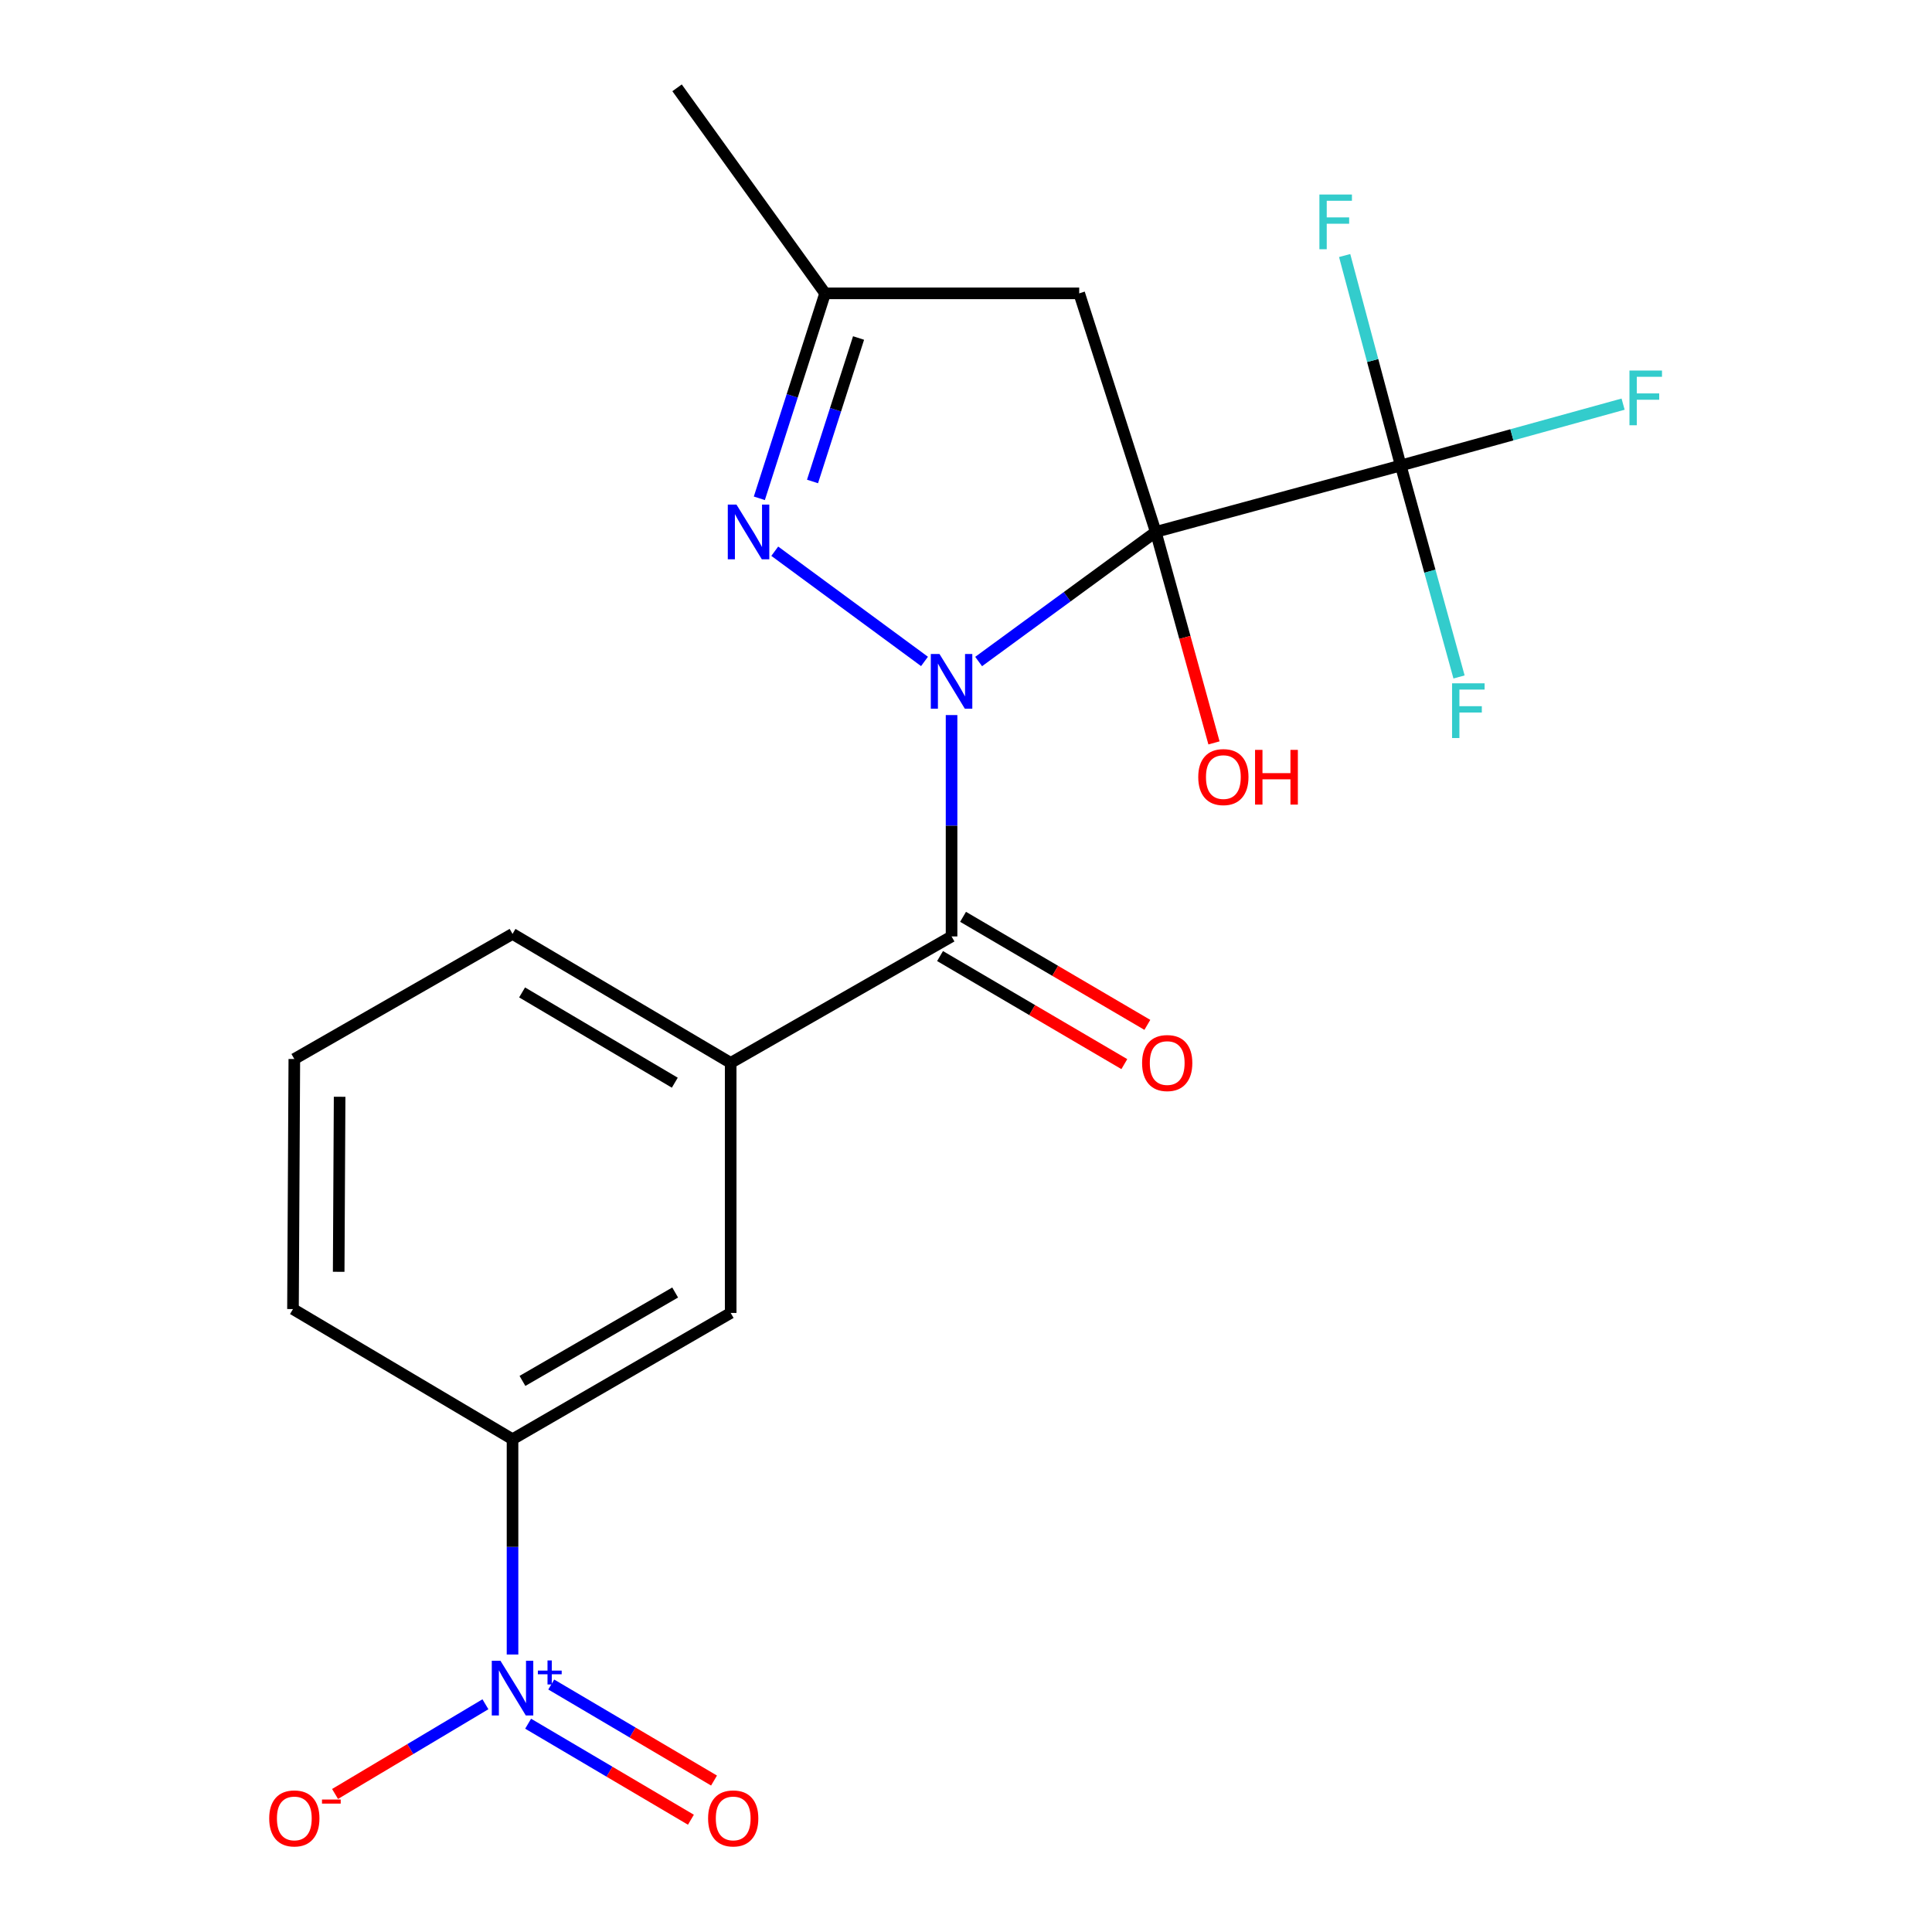 <?xml version='1.0' encoding='iso-8859-1'?>
<svg version='1.1' baseProfile='full'
              xmlns='http://www.w3.org/2000/svg'
                      xmlns:rdkit='http://www.rdkit.org/xml'
                      xmlns:xlink='http://www.w3.org/1999/xlink'
                  xml:space='preserve'
width='1000px' height='1000px' viewBox='0 0 1000 1000'>
<!-- END OF HEADER -->
<rect style='opacity:1.0;fill:#FFFFFF;stroke:none' width='1000' height='1000' x='0' y='0'> </rect>
<path class='bond-0' d='M 506.539,342.403 L 552.378,308.864' style='fill:none;fill-rule:evenodd;stroke:#0000FF;stroke-width:6px;stroke-linecap:butt;stroke-linejoin:miter;stroke-opacity:1' />
<path class='bond-0' d='M 552.378,308.864 L 598.218,275.326' style='fill:none;fill-rule:evenodd;stroke:#000000;stroke-width:6px;stroke-linecap:butt;stroke-linejoin:miter;stroke-opacity:1' />
<path class='bond-1' d='M 478.523,342.352 L 401.014,285.31' style='fill:none;fill-rule:evenodd;stroke:#0000FF;stroke-width:6px;stroke-linecap:butt;stroke-linejoin:miter;stroke-opacity:1' />
<path class='bond-2' d='M 492.525,370.117 L 492.525,427.407' style='fill:none;fill-rule:evenodd;stroke:#0000FF;stroke-width:6px;stroke-linecap:butt;stroke-linejoin:miter;stroke-opacity:1' />
<path class='bond-2' d='M 492.525,427.407 L 492.525,484.697' style='fill:none;fill-rule:evenodd;stroke:#000000;stroke-width:6px;stroke-linecap:butt;stroke-linejoin:miter;stroke-opacity:1' />
<path class='bond-3' d='M 598.218,275.326 L 725.013,240.945' style='fill:none;fill-rule:evenodd;stroke:#000000;stroke-width:6px;stroke-linecap:butt;stroke-linejoin:miter;stroke-opacity:1' />
<path class='bond-5' d='M 598.218,275.326 L 558.591,151.841' style='fill:none;fill-rule:evenodd;stroke:#000000;stroke-width:6px;stroke-linecap:butt;stroke-linejoin:miter;stroke-opacity:1' />
<path class='bond-13' d='M 598.218,275.326 L 613.286,329.926' style='fill:none;fill-rule:evenodd;stroke:#000000;stroke-width:6px;stroke-linecap:butt;stroke-linejoin:miter;stroke-opacity:1' />
<path class='bond-13' d='M 613.286,329.926 L 628.354,384.525' style='fill:none;fill-rule:evenodd;stroke:#FF0000;stroke-width:6px;stroke-linecap:butt;stroke-linejoin:miter;stroke-opacity:1' />
<path class='bond-7' d='M 393.031,257.924 L 410.052,204.882' style='fill:none;fill-rule:evenodd;stroke:#0000FF;stroke-width:6px;stroke-linecap:butt;stroke-linejoin:miter;stroke-opacity:1' />
<path class='bond-7' d='M 410.052,204.882 L 427.073,151.841' style='fill:none;fill-rule:evenodd;stroke:#000000;stroke-width:6px;stroke-linecap:butt;stroke-linejoin:miter;stroke-opacity:1' />
<path class='bond-7' d='M 420.559,249.207 L 432.474,212.078' style='fill:none;fill-rule:evenodd;stroke:#0000FF;stroke-width:6px;stroke-linecap:butt;stroke-linejoin:miter;stroke-opacity:1' />
<path class='bond-7' d='M 432.474,212.078 L 444.389,174.949' style='fill:none;fill-rule:evenodd;stroke:#000000;stroke-width:6px;stroke-linecap:butt;stroke-linejoin:miter;stroke-opacity:1' />
<path class='bond-6' d='M 492.525,484.697 L 378.197,550.149' style='fill:none;fill-rule:evenodd;stroke:#000000;stroke-width:6px;stroke-linecap:butt;stroke-linejoin:miter;stroke-opacity:1' />
<path class='bond-12' d='M 486.569,494.854 L 534.261,522.82' style='fill:none;fill-rule:evenodd;stroke:#000000;stroke-width:6px;stroke-linecap:butt;stroke-linejoin:miter;stroke-opacity:1' />
<path class='bond-12' d='M 534.261,522.82 L 581.953,550.786' style='fill:none;fill-rule:evenodd;stroke:#FF0000;stroke-width:6px;stroke-linecap:butt;stroke-linejoin:miter;stroke-opacity:1' />
<path class='bond-12' d='M 498.48,474.54 L 546.173,502.506' style='fill:none;fill-rule:evenodd;stroke:#000000;stroke-width:6px;stroke-linecap:butt;stroke-linejoin:miter;stroke-opacity:1' />
<path class='bond-12' d='M 546.173,502.506 L 593.865,530.472' style='fill:none;fill-rule:evenodd;stroke:#FF0000;stroke-width:6px;stroke-linecap:butt;stroke-linejoin:miter;stroke-opacity:1' />
<path class='bond-14' d='M 725.013,240.945 L 782.562,225.063' style='fill:none;fill-rule:evenodd;stroke:#000000;stroke-width:6px;stroke-linecap:butt;stroke-linejoin:miter;stroke-opacity:1' />
<path class='bond-14' d='M 782.562,225.063 L 840.112,209.181' style='fill:none;fill-rule:evenodd;stroke:#33CCCC;stroke-width:6px;stroke-linecap:butt;stroke-linejoin:miter;stroke-opacity:1' />
<path class='bond-15' d='M 725.013,240.945 L 710.502,186.606' style='fill:none;fill-rule:evenodd;stroke:#000000;stroke-width:6px;stroke-linecap:butt;stroke-linejoin:miter;stroke-opacity:1' />
<path class='bond-15' d='M 710.502,186.606 L 695.991,132.267' style='fill:none;fill-rule:evenodd;stroke:#33CCCC;stroke-width:6px;stroke-linecap:butt;stroke-linejoin:miter;stroke-opacity:1' />
<path class='bond-16' d='M 725.013,240.945 L 740.104,295.67' style='fill:none;fill-rule:evenodd;stroke:#000000;stroke-width:6px;stroke-linecap:butt;stroke-linejoin:miter;stroke-opacity:1' />
<path class='bond-16' d='M 740.104,295.67 L 755.196,350.394' style='fill:none;fill-rule:evenodd;stroke:#33CCCC;stroke-width:6px;stroke-linecap:butt;stroke-linejoin:miter;stroke-opacity:1' />
<path class='bond-4' d='M 265.283,856.375 L 265.283,800.661' style='fill:none;fill-rule:evenodd;stroke:#0000FF;stroke-width:6px;stroke-linecap:butt;stroke-linejoin:miter;stroke-opacity:1' />
<path class='bond-4' d='M 265.283,800.661 L 265.283,744.946' style='fill:none;fill-rule:evenodd;stroke:#000000;stroke-width:6px;stroke-linecap:butt;stroke-linejoin:miter;stroke-opacity:1' />
<path class='bond-10' d='M 251.255,882.124 L 212.34,905.339' style='fill:none;fill-rule:evenodd;stroke:#0000FF;stroke-width:6px;stroke-linecap:butt;stroke-linejoin:miter;stroke-opacity:1' />
<path class='bond-10' d='M 212.34,905.339 L 173.425,928.553' style='fill:none;fill-rule:evenodd;stroke:#FF0000;stroke-width:6px;stroke-linecap:butt;stroke-linejoin:miter;stroke-opacity:1' />
<path class='bond-11' d='M 273.356,892.188 L 315.486,917.038' style='fill:none;fill-rule:evenodd;stroke:#0000FF;stroke-width:6px;stroke-linecap:butt;stroke-linejoin:miter;stroke-opacity:1' />
<path class='bond-11' d='M 315.486,917.038 L 357.616,941.889' style='fill:none;fill-rule:evenodd;stroke:#FF0000;stroke-width:6px;stroke-linecap:butt;stroke-linejoin:miter;stroke-opacity:1' />
<path class='bond-11' d='M 285.32,871.905 L 327.45,896.755' style='fill:none;fill-rule:evenodd;stroke:#0000FF;stroke-width:6px;stroke-linecap:butt;stroke-linejoin:miter;stroke-opacity:1' />
<path class='bond-11' d='M 327.45,896.755 L 369.58,921.606' style='fill:none;fill-rule:evenodd;stroke:#FF0000;stroke-width:6px;stroke-linecap:butt;stroke-linejoin:miter;stroke-opacity:1' />
<path class='bond-21' d='M 558.591,151.841 L 427.073,151.841' style='fill:none;fill-rule:evenodd;stroke:#000000;stroke-width:6px;stroke-linecap:butt;stroke-linejoin:miter;stroke-opacity:1' />
<path class='bond-9' d='M 378.197,550.149 L 378.197,679.573' style='fill:none;fill-rule:evenodd;stroke:#000000;stroke-width:6px;stroke-linecap:butt;stroke-linejoin:miter;stroke-opacity:1' />
<path class='bond-17' d='M 378.197,550.149 L 265.283,483.389' style='fill:none;fill-rule:evenodd;stroke:#000000;stroke-width:6px;stroke-linecap:butt;stroke-linejoin:miter;stroke-opacity:1' />
<path class='bond-17' d='M 349.275,560.405 L 270.235,513.673' style='fill:none;fill-rule:evenodd;stroke:#000000;stroke-width:6px;stroke-linecap:butt;stroke-linejoin:miter;stroke-opacity:1' />
<path class='bond-20' d='M 427.073,151.841 L 350.449,45.455' style='fill:none;fill-rule:evenodd;stroke:#000000;stroke-width:6px;stroke-linecap:butt;stroke-linejoin:miter;stroke-opacity:1' />
<path class='bond-8' d='M 265.283,744.946 L 378.197,679.573' style='fill:none;fill-rule:evenodd;stroke:#000000;stroke-width:6px;stroke-linecap:butt;stroke-linejoin:miter;stroke-opacity:1' />
<path class='bond-8' d='M 270.421,714.761 L 349.461,669' style='fill:none;fill-rule:evenodd;stroke:#000000;stroke-width:6px;stroke-linecap:butt;stroke-linejoin:miter;stroke-opacity:1' />
<path class='bond-22' d='M 265.283,744.946 L 151.649,677.571' style='fill:none;fill-rule:evenodd;stroke:#000000;stroke-width:6px;stroke-linecap:butt;stroke-linejoin:miter;stroke-opacity:1' />
<path class='bond-19' d='M 265.283,483.389 L 152.342,548.147' style='fill:none;fill-rule:evenodd;stroke:#000000;stroke-width:6px;stroke-linecap:butt;stroke-linejoin:miter;stroke-opacity:1' />
<path class='bond-18' d='M 151.649,677.571 L 152.342,548.147' style='fill:none;fill-rule:evenodd;stroke:#000000;stroke-width:6px;stroke-linecap:butt;stroke-linejoin:miter;stroke-opacity:1' />
<path class='bond-18' d='M 175.301,658.284 L 175.786,567.687' style='fill:none;fill-rule:evenodd;stroke:#000000;stroke-width:6px;stroke-linecap:butt;stroke-linejoin:miter;stroke-opacity:1' />
<path  class='atom-0' d='M 486.265 338.496
L 495.545 353.496
Q 496.465 354.976, 497.945 357.656
Q 499.425 360.336, 499.505 360.496
L 499.505 338.496
L 503.265 338.496
L 503.265 366.816
L 499.385 366.816
L 489.425 350.416
Q 488.265 348.496, 487.025 346.296
Q 485.825 344.096, 485.465 343.416
L 485.465 366.816
L 481.785 366.816
L 481.785 338.496
L 486.265 338.496
' fill='#0000FF'/>
<path  class='atom-2' d='M 381.187 261.166
L 390.467 276.166
Q 391.387 277.646, 392.867 280.326
Q 394.347 283.006, 394.427 283.166
L 394.427 261.166
L 398.187 261.166
L 398.187 289.486
L 394.307 289.486
L 384.347 273.086
Q 383.187 271.166, 381.947 268.966
Q 380.747 266.766, 380.387 266.086
L 380.387 289.486
L 376.707 289.486
L 376.707 261.166
L 381.187 261.166
' fill='#0000FF'/>
<path  class='atom-5' d='M 259.023 859.596
L 268.303 874.596
Q 269.223 876.076, 270.703 878.756
Q 272.183 881.436, 272.263 881.596
L 272.263 859.596
L 276.023 859.596
L 276.023 887.916
L 272.143 887.916
L 262.183 871.516
Q 261.023 869.596, 259.783 867.396
Q 258.583 865.196, 258.223 864.516
L 258.223 887.916
L 254.543 887.916
L 254.543 859.596
L 259.023 859.596
' fill='#0000FF'/>
<path  class='atom-5' d='M 278.399 864.7
L 283.388 864.7
L 283.388 859.447
L 285.606 859.447
L 285.606 864.7
L 290.728 864.7
L 290.728 866.601
L 285.606 866.601
L 285.606 871.881
L 283.388 871.881
L 283.388 866.601
L 278.399 866.601
L 278.399 864.7
' fill='#0000FF'/>
<path  class='atom-11' d='M 139.342 941.21
Q 139.342 934.41, 142.702 930.61
Q 146.062 926.81, 152.342 926.81
Q 158.622 926.81, 161.982 930.61
Q 165.342 934.41, 165.342 941.21
Q 165.342 948.09, 161.942 952.01
Q 158.542 955.89, 152.342 955.89
Q 146.102 955.89, 142.702 952.01
Q 139.342 948.13, 139.342 941.21
M 152.342 952.69
Q 156.662 952.69, 158.982 949.81
Q 161.342 946.89, 161.342 941.21
Q 161.342 935.65, 158.982 932.85
Q 156.662 930.01, 152.342 930.01
Q 148.022 930.01, 145.662 932.81
Q 143.342 935.61, 143.342 941.21
Q 143.342 946.93, 145.662 949.81
Q 148.022 952.69, 152.342 952.69
' fill='#FF0000'/>
<path  class='atom-11' d='M 166.662 931.433
L 176.351 931.433
L 176.351 933.545
L 166.662 933.545
L 166.662 931.433
' fill='#FF0000'/>
<path  class='atom-12' d='M 366.506 941.21
Q 366.506 934.41, 369.866 930.61
Q 373.226 926.81, 379.506 926.81
Q 385.786 926.81, 389.146 930.61
Q 392.506 934.41, 392.506 941.21
Q 392.506 948.09, 389.106 952.01
Q 385.706 955.89, 379.506 955.89
Q 373.266 955.89, 369.866 952.01
Q 366.506 948.13, 366.506 941.21
M 379.506 952.69
Q 383.826 952.69, 386.146 949.81
Q 388.506 946.89, 388.506 941.21
Q 388.506 935.65, 386.146 932.85
Q 383.826 930.01, 379.506 930.01
Q 375.186 930.01, 372.826 932.81
Q 370.506 935.61, 370.506 941.21
Q 370.506 946.93, 372.826 949.81
Q 375.186 952.69, 379.506 952.69
' fill='#FF0000'/>
<path  class='atom-13' d='M 591.144 550.229
Q 591.144 543.429, 594.504 539.629
Q 597.864 535.829, 604.144 535.829
Q 610.424 535.829, 613.784 539.629
Q 617.144 543.429, 617.144 550.229
Q 617.144 557.109, 613.744 561.029
Q 610.344 564.909, 604.144 564.909
Q 597.904 564.909, 594.504 561.029
Q 591.144 557.149, 591.144 550.229
M 604.144 561.709
Q 608.464 561.709, 610.784 558.829
Q 613.144 555.909, 613.144 550.229
Q 613.144 544.669, 610.784 541.869
Q 608.464 539.029, 604.144 539.029
Q 599.824 539.029, 597.464 541.829
Q 595.144 544.629, 595.144 550.229
Q 595.144 555.949, 597.464 558.829
Q 599.824 561.709, 604.144 561.709
' fill='#FF0000'/>
<path  class='atom-14' d='M 620.213 402.214
Q 620.213 395.414, 623.573 391.614
Q 626.933 387.814, 633.213 387.814
Q 639.493 387.814, 642.853 391.614
Q 646.213 395.414, 646.213 402.214
Q 646.213 409.094, 642.813 413.014
Q 639.413 416.894, 633.213 416.894
Q 626.973 416.894, 623.573 413.014
Q 620.213 409.134, 620.213 402.214
M 633.213 413.694
Q 637.533 413.694, 639.853 410.814
Q 642.213 407.894, 642.213 402.214
Q 642.213 396.654, 639.853 393.854
Q 637.533 391.014, 633.213 391.014
Q 628.893 391.014, 626.533 393.814
Q 624.213 396.614, 624.213 402.214
Q 624.213 407.934, 626.533 410.814
Q 628.893 413.694, 633.213 413.694
' fill='#FF0000'/>
<path  class='atom-14' d='M 649.613 388.134
L 653.453 388.134
L 653.453 400.174
L 667.933 400.174
L 667.933 388.134
L 671.773 388.134
L 671.773 416.454
L 667.933 416.454
L 667.933 403.374
L 653.453 403.374
L 653.453 416.454
L 649.613 416.454
L 649.613 388.134
' fill='#FF0000'/>
<path  class='atom-15' d='M 843.401 191.79
L 860.241 191.79
L 860.241 195.03
L 847.201 195.03
L 847.201 203.63
L 858.801 203.63
L 858.801 206.91
L 847.201 206.91
L 847.201 220.11
L 843.401 220.11
L 843.401 191.79
' fill='#33CCCC'/>
<path  class='atom-16' d='M 682.918 100.684
L 699.758 100.684
L 699.758 103.924
L 686.718 103.924
L 686.718 112.524
L 698.318 112.524
L 698.318 115.804
L 686.718 115.804
L 686.718 129.004
L 682.918 129.004
L 682.918 100.684
' fill='#33CCCC'/>
<path  class='atom-17' d='M 751.588 353.685
L 768.428 353.685
L 768.428 356.925
L 755.388 356.925
L 755.388 365.525
L 766.988 365.525
L 766.988 368.805
L 755.388 368.805
L 755.388 382.005
L 751.588 382.005
L 751.588 353.685
' fill='#33CCCC'/>
</svg>
